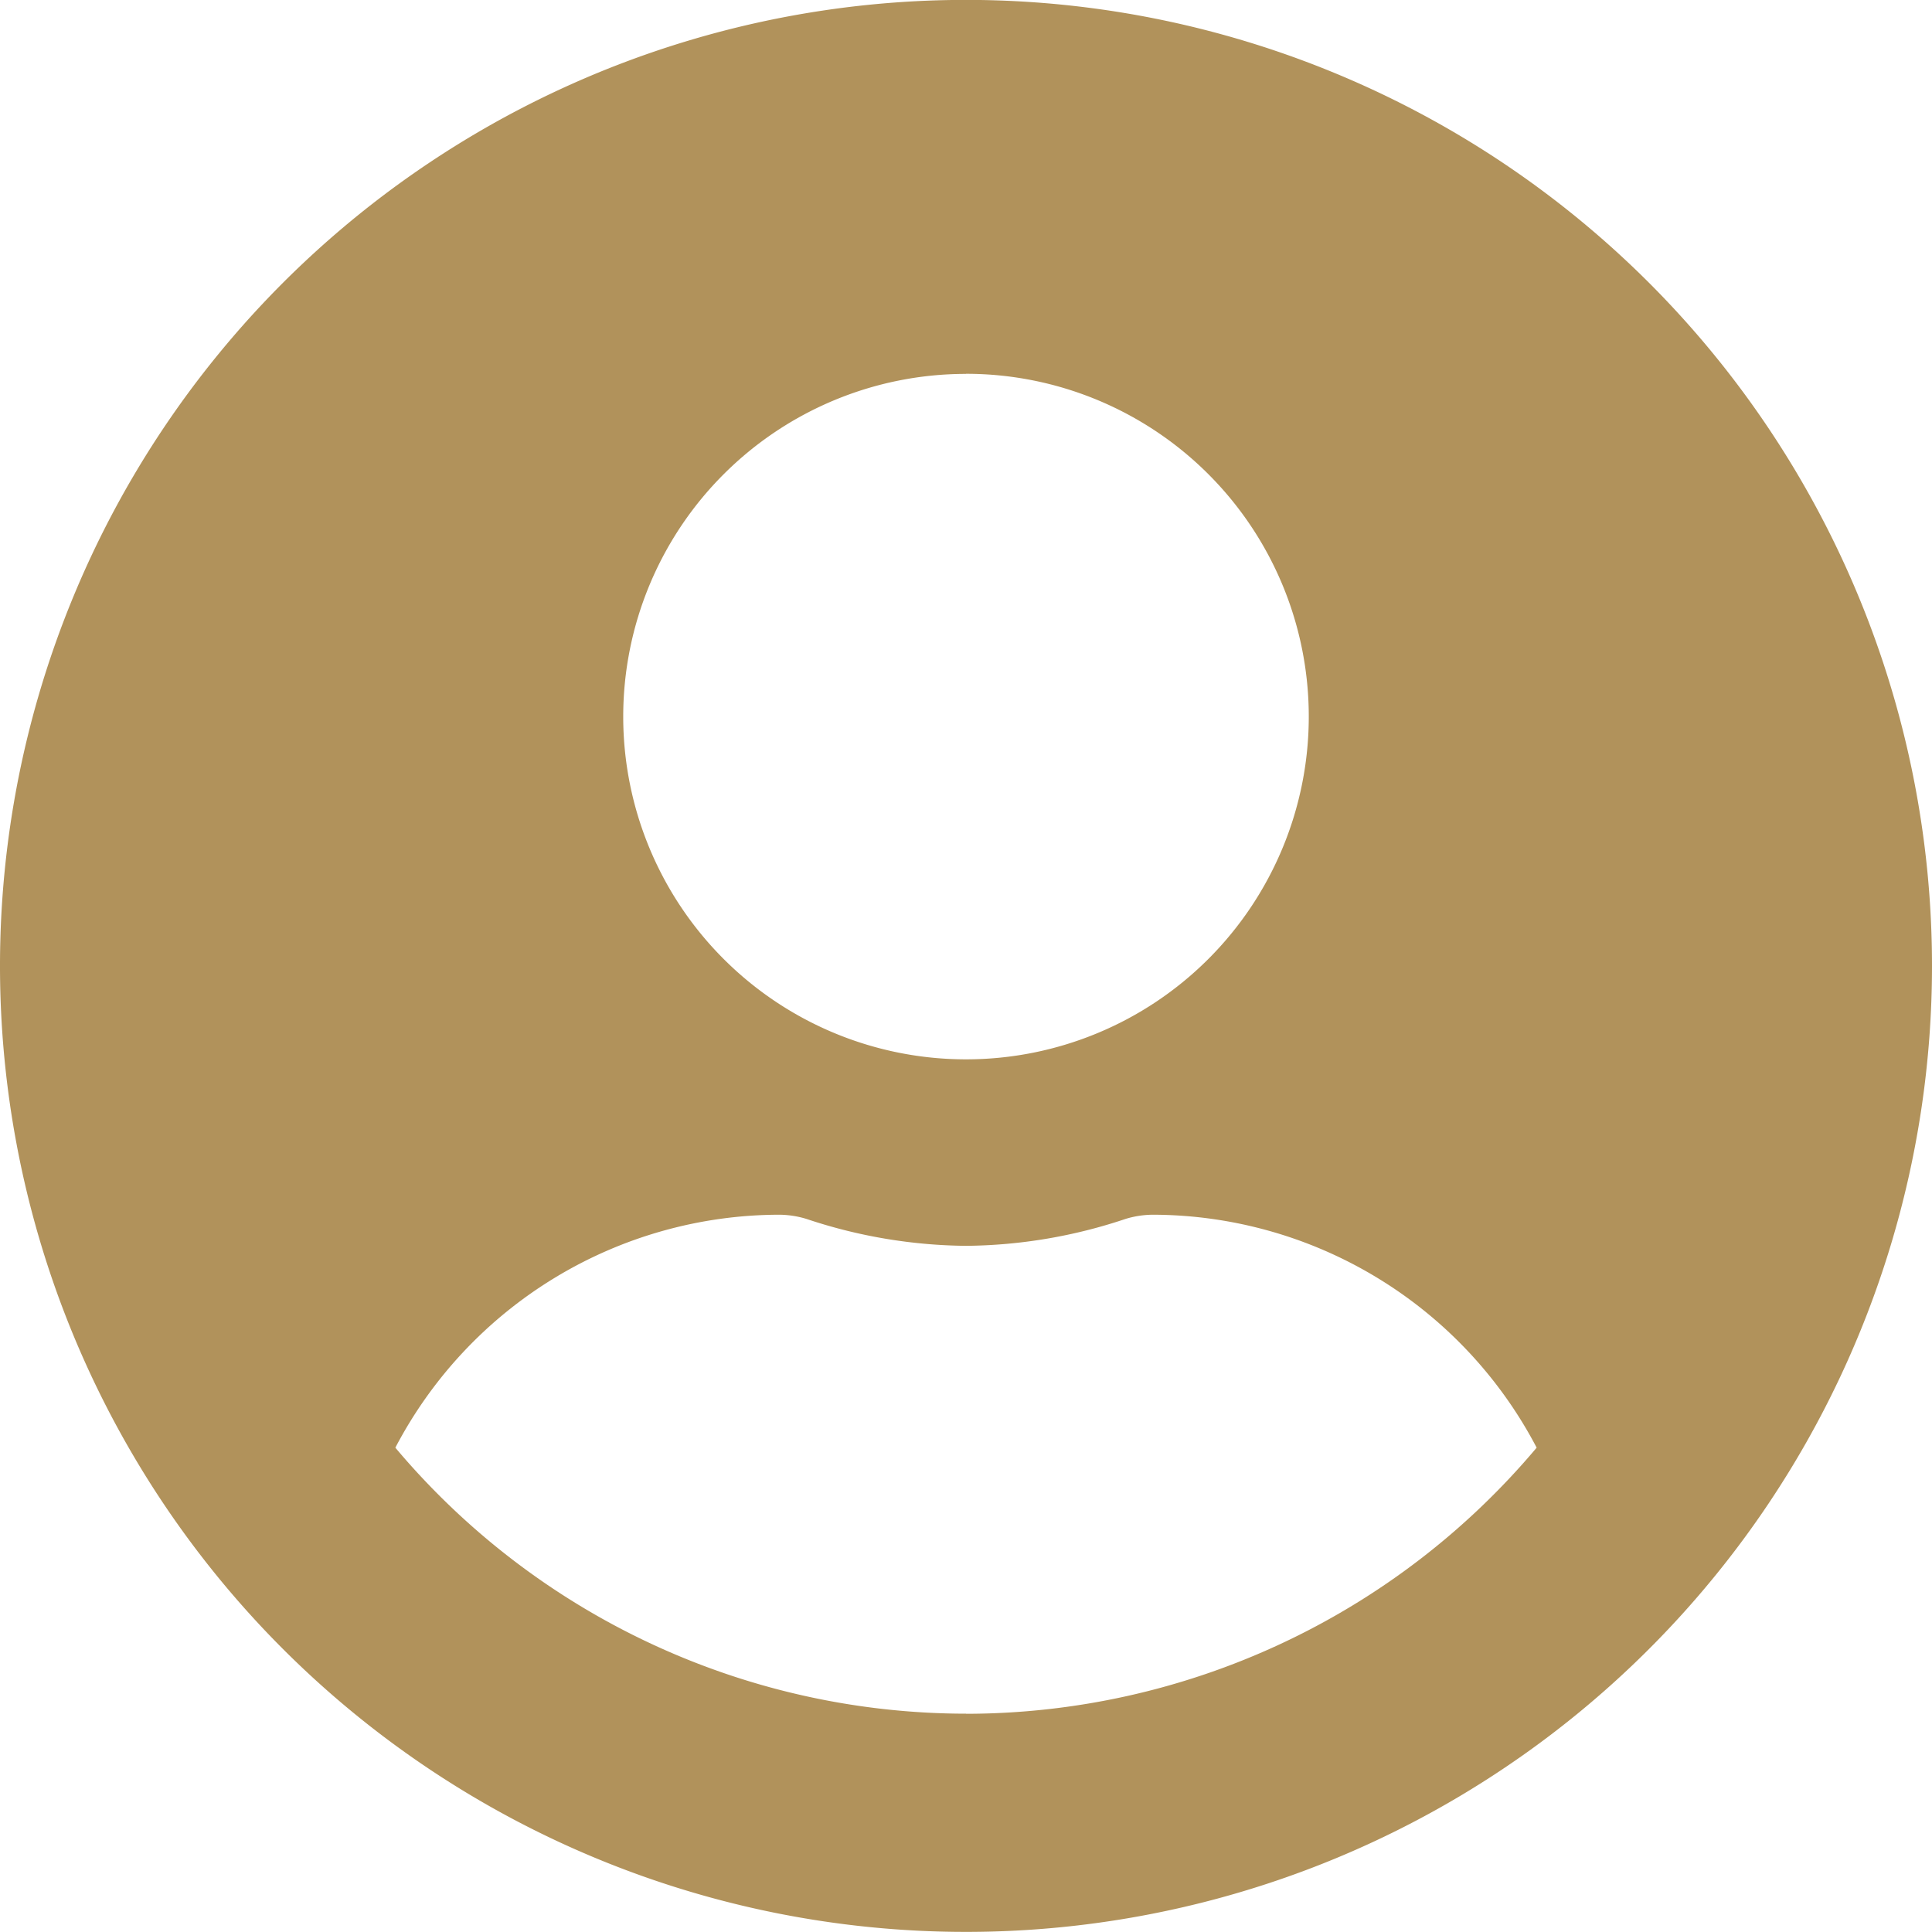 <svg id="Icon_awesome-user-circle" data-name="Icon awesome-user-circle" xmlns="http://www.w3.org/2000/svg" width="19" height="19" viewBox="0 0 19 19">
  <defs>
    <style>
      .cls-1 {
        fill: #b1925b;
      }
    </style>
  </defs>
  <path id="Icon_awesome-user-circle-2" data-name="Icon awesome-user-circle" class="cls-1" d="M9.5.562a9.5,9.5,0,1,0,9.5,9.5A9.5,9.5,0,0,0,9.5.562Zm0,3.677A3.371,3.371,0,1,1,6.129,7.611,3.371,3.371,0,0,1,9.5,4.24Zm0,13.177A7.341,7.341,0,0,1,3.888,14.8a4.271,4.271,0,0,1,3.773-2.291.937.937,0,0,1,.272.042,5.072,5.072,0,0,0,1.567.264,5.053,5.053,0,0,0,1.567-.264.937.937,0,0,1,.272-.042A4.271,4.271,0,0,1,15.112,14.8,7.341,7.341,0,0,1,9.5,17.417Z" transform="translate(0 -0.563)"/>
</svg>
